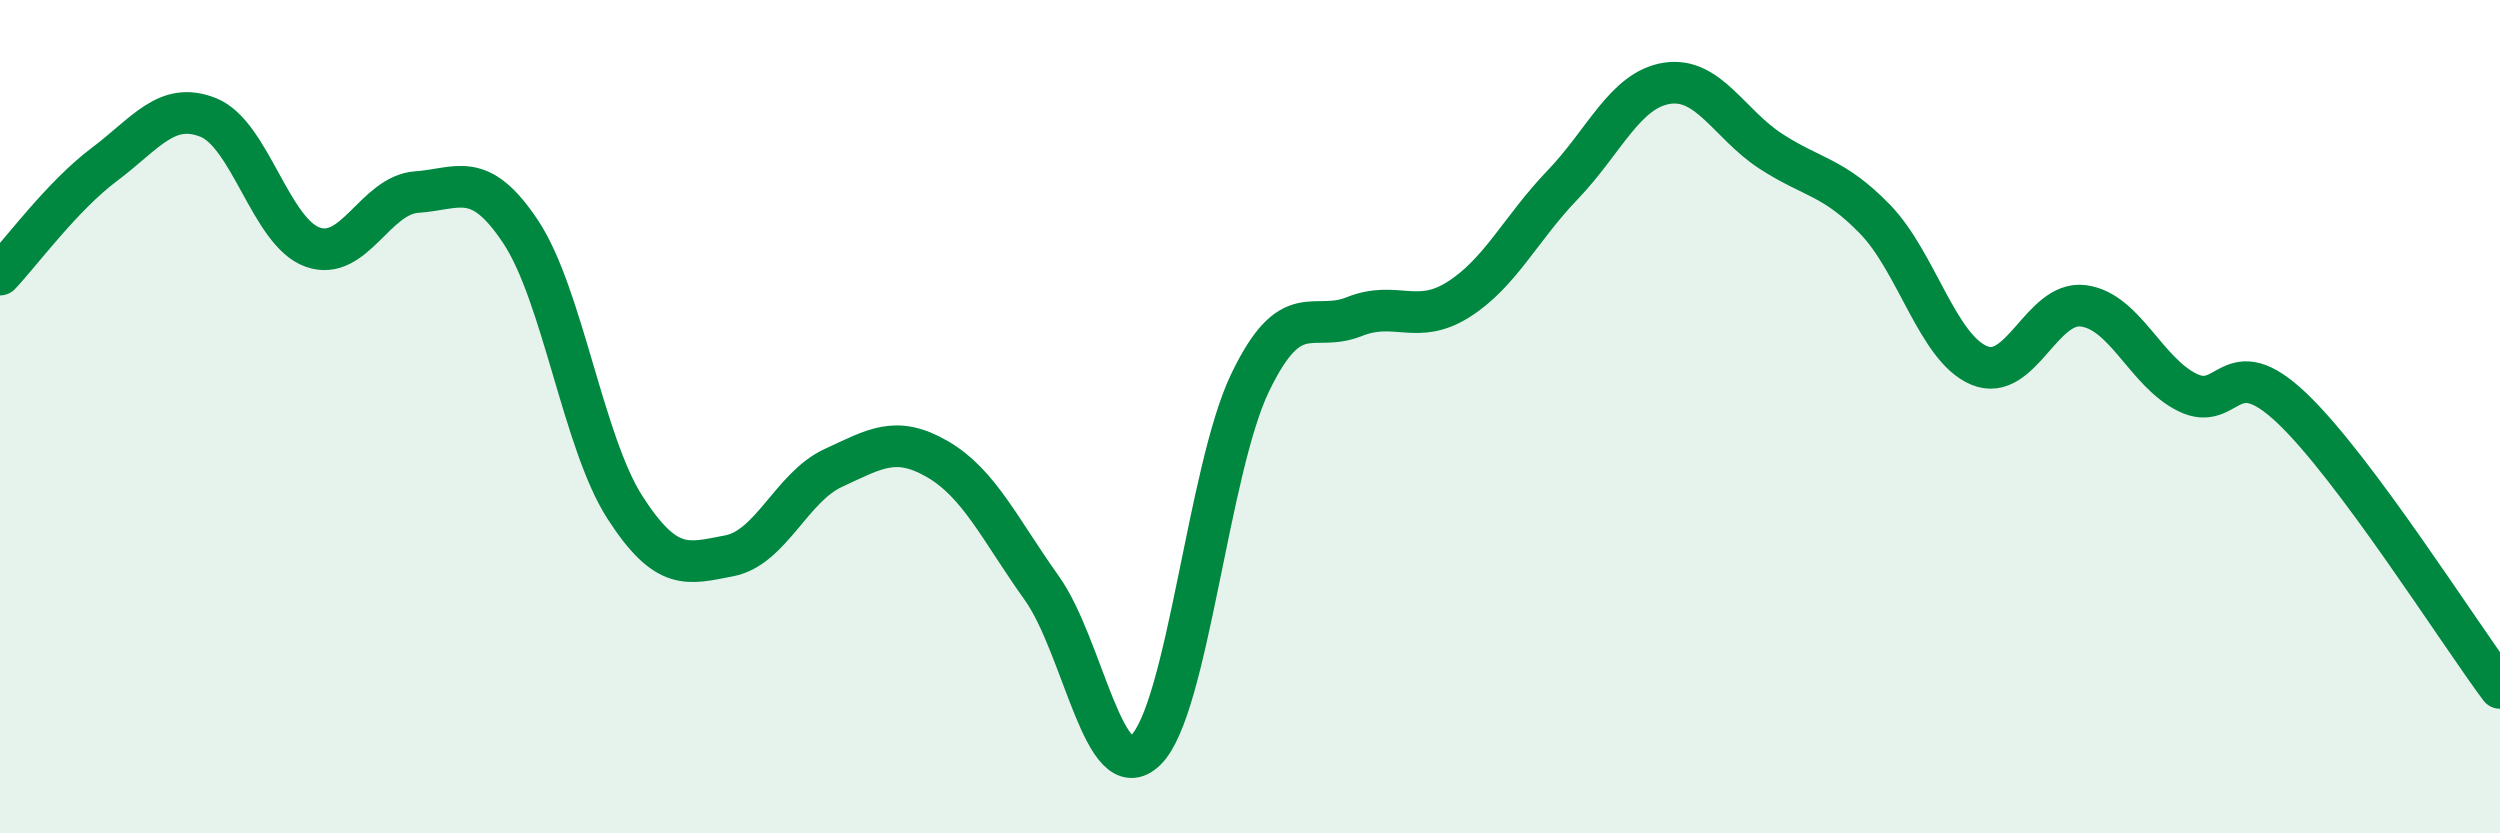 
    <svg width="60" height="20" viewBox="0 0 60 20" xmlns="http://www.w3.org/2000/svg">
      <path
        d="M 0,6.59 C 0.5,6.06 1.5,4.7 2.5,3.95 C 3.5,3.2 4,2.42 5,2.82 C 6,3.22 6.5,5.57 7.5,5.93 C 8.5,6.29 9,4.68 10,4.61 C 11,4.54 11.5,4.06 12.5,5.57 C 13.5,7.08 14,10.63 15,12.18 C 16,13.73 16.5,13.53 17.5,13.34 C 18.5,13.15 19,11.69 20,11.23 C 21,10.77 21.5,10.44 22.5,11.02 C 23.5,11.6 24,12.71 25,14.11 C 26,15.51 26.5,18.98 27.5,18 C 28.5,17.02 29,11.27 30,9.19 C 31,7.11 31.5,8 32.5,7.6 C 33.5,7.2 34,7.82 35,7.19 C 36,6.56 36.5,5.48 37.5,4.44 C 38.5,3.4 39,2.16 40,2 C 41,1.84 41.5,2.98 42.5,3.63 C 43.5,4.28 44,4.23 45,5.26 C 46,6.29 46.5,8.35 47.5,8.77 C 48.5,9.19 49,7.21 50,7.34 C 51,7.47 51.5,8.93 52.5,9.42 C 53.5,9.91 53.5,8.37 55,9.79 C 56.5,11.21 59,15.17 60,16.51L60 20L0 20Z"
        fill="#008740"
        opacity="0.1"
        stroke-linecap="round"
        stroke-linejoin="round"
      />
      <path
        d="M 0,6.59 C 0.5,6.06 1.5,4.7 2.5,3.95 C 3.5,3.2 4,2.42 5,2.82 C 6,3.22 6.5,5.57 7.5,5.93 C 8.5,6.29 9,4.68 10,4.61 C 11,4.54 11.5,4.06 12.5,5.57 C 13.5,7.08 14,10.63 15,12.18 C 16,13.73 16.5,13.53 17.5,13.34 C 18.5,13.15 19,11.69 20,11.23 C 21,10.77 21.5,10.44 22.5,11.02 C 23.5,11.6 24,12.71 25,14.11 C 26,15.51 26.5,18.98 27.5,18 C 28.5,17.02 29,11.27 30,9.19 C 31,7.11 31.5,8 32.5,7.6 C 33.5,7.2 34,7.82 35,7.19 C 36,6.56 36.5,5.48 37.5,4.44 C 38.5,3.4 39,2.16 40,2 C 41,1.84 41.5,2.98 42.5,3.63 C 43.5,4.28 44,4.23 45,5.26 C 46,6.29 46.5,8.35 47.5,8.77 C 48.5,9.19 49,7.21 50,7.34 C 51,7.47 51.5,8.93 52.5,9.42 C 53.5,9.91 53.5,8.37 55,9.79 C 56.5,11.21 59,15.17 60,16.51"
        stroke="#008740"
        stroke-width="1"
        fill="none"
        stroke-linecap="round"
        stroke-linejoin="round"
      />
    </svg>
  